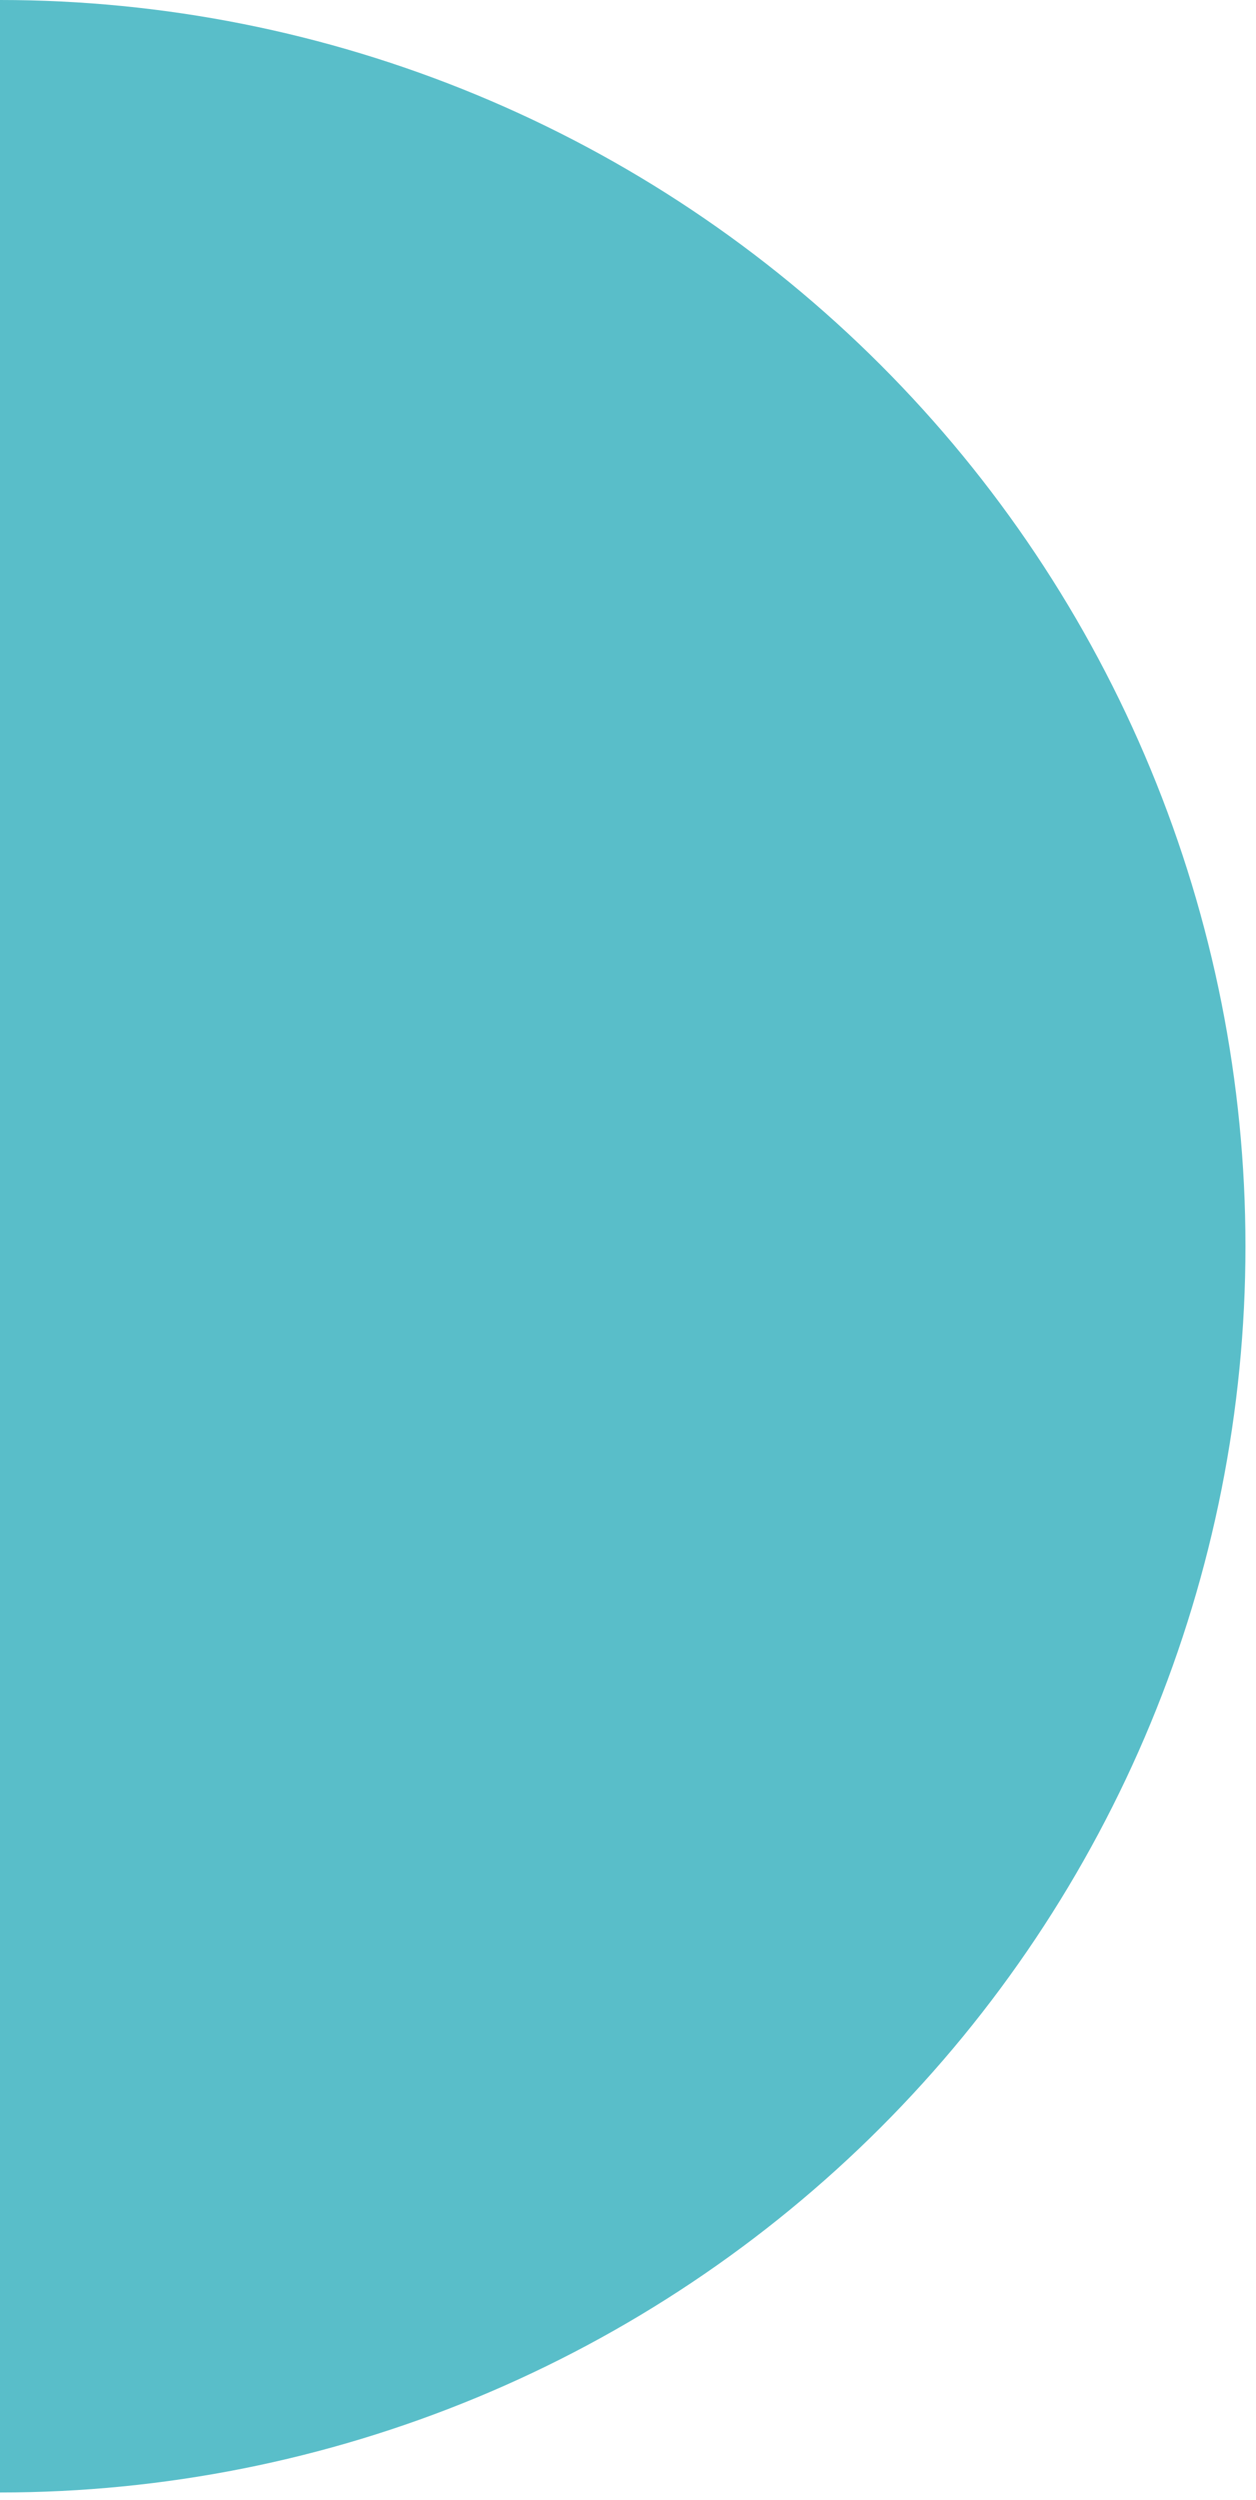 <svg xmlns="http://www.w3.org/2000/svg" width="91px" height="181px" viewBox="0 0 91 181" fill="none" aria-hidden="true"><defs><linearGradient class="cerosgradient" data-cerosgradient="true" id="CerosGradient_idb3c0551fd" gradientUnits="userSpaceOnUse" x1="50%" y1="100%" x2="50%" y2="0%"><stop offset="0%" stop-color="#59BEC9"/><stop offset="100%" stop-color="#59BEC9"/></linearGradient><linearGradient/></defs>
<path d="M0 -0C11.85 -0 23.584 2.334 34.532 6.869C45.48 11.403 55.428 18.05 63.807 26.43C72.186 34.809 78.833 44.756 83.368 55.704C87.902 66.652 90.236 78.386 90.236 90.236C90.236 102.086 87.902 113.82 83.368 124.768C78.833 135.716 72.186 145.664 63.807 154.043C55.428 162.422 45.48 169.069 34.532 173.604C23.584 178.139 11.85 180.473 0 180.473L0 -0Z" fill="#D9D9D9" style="fill:url(#CerosGradient_idb3c0551fd);"/>
</svg>
